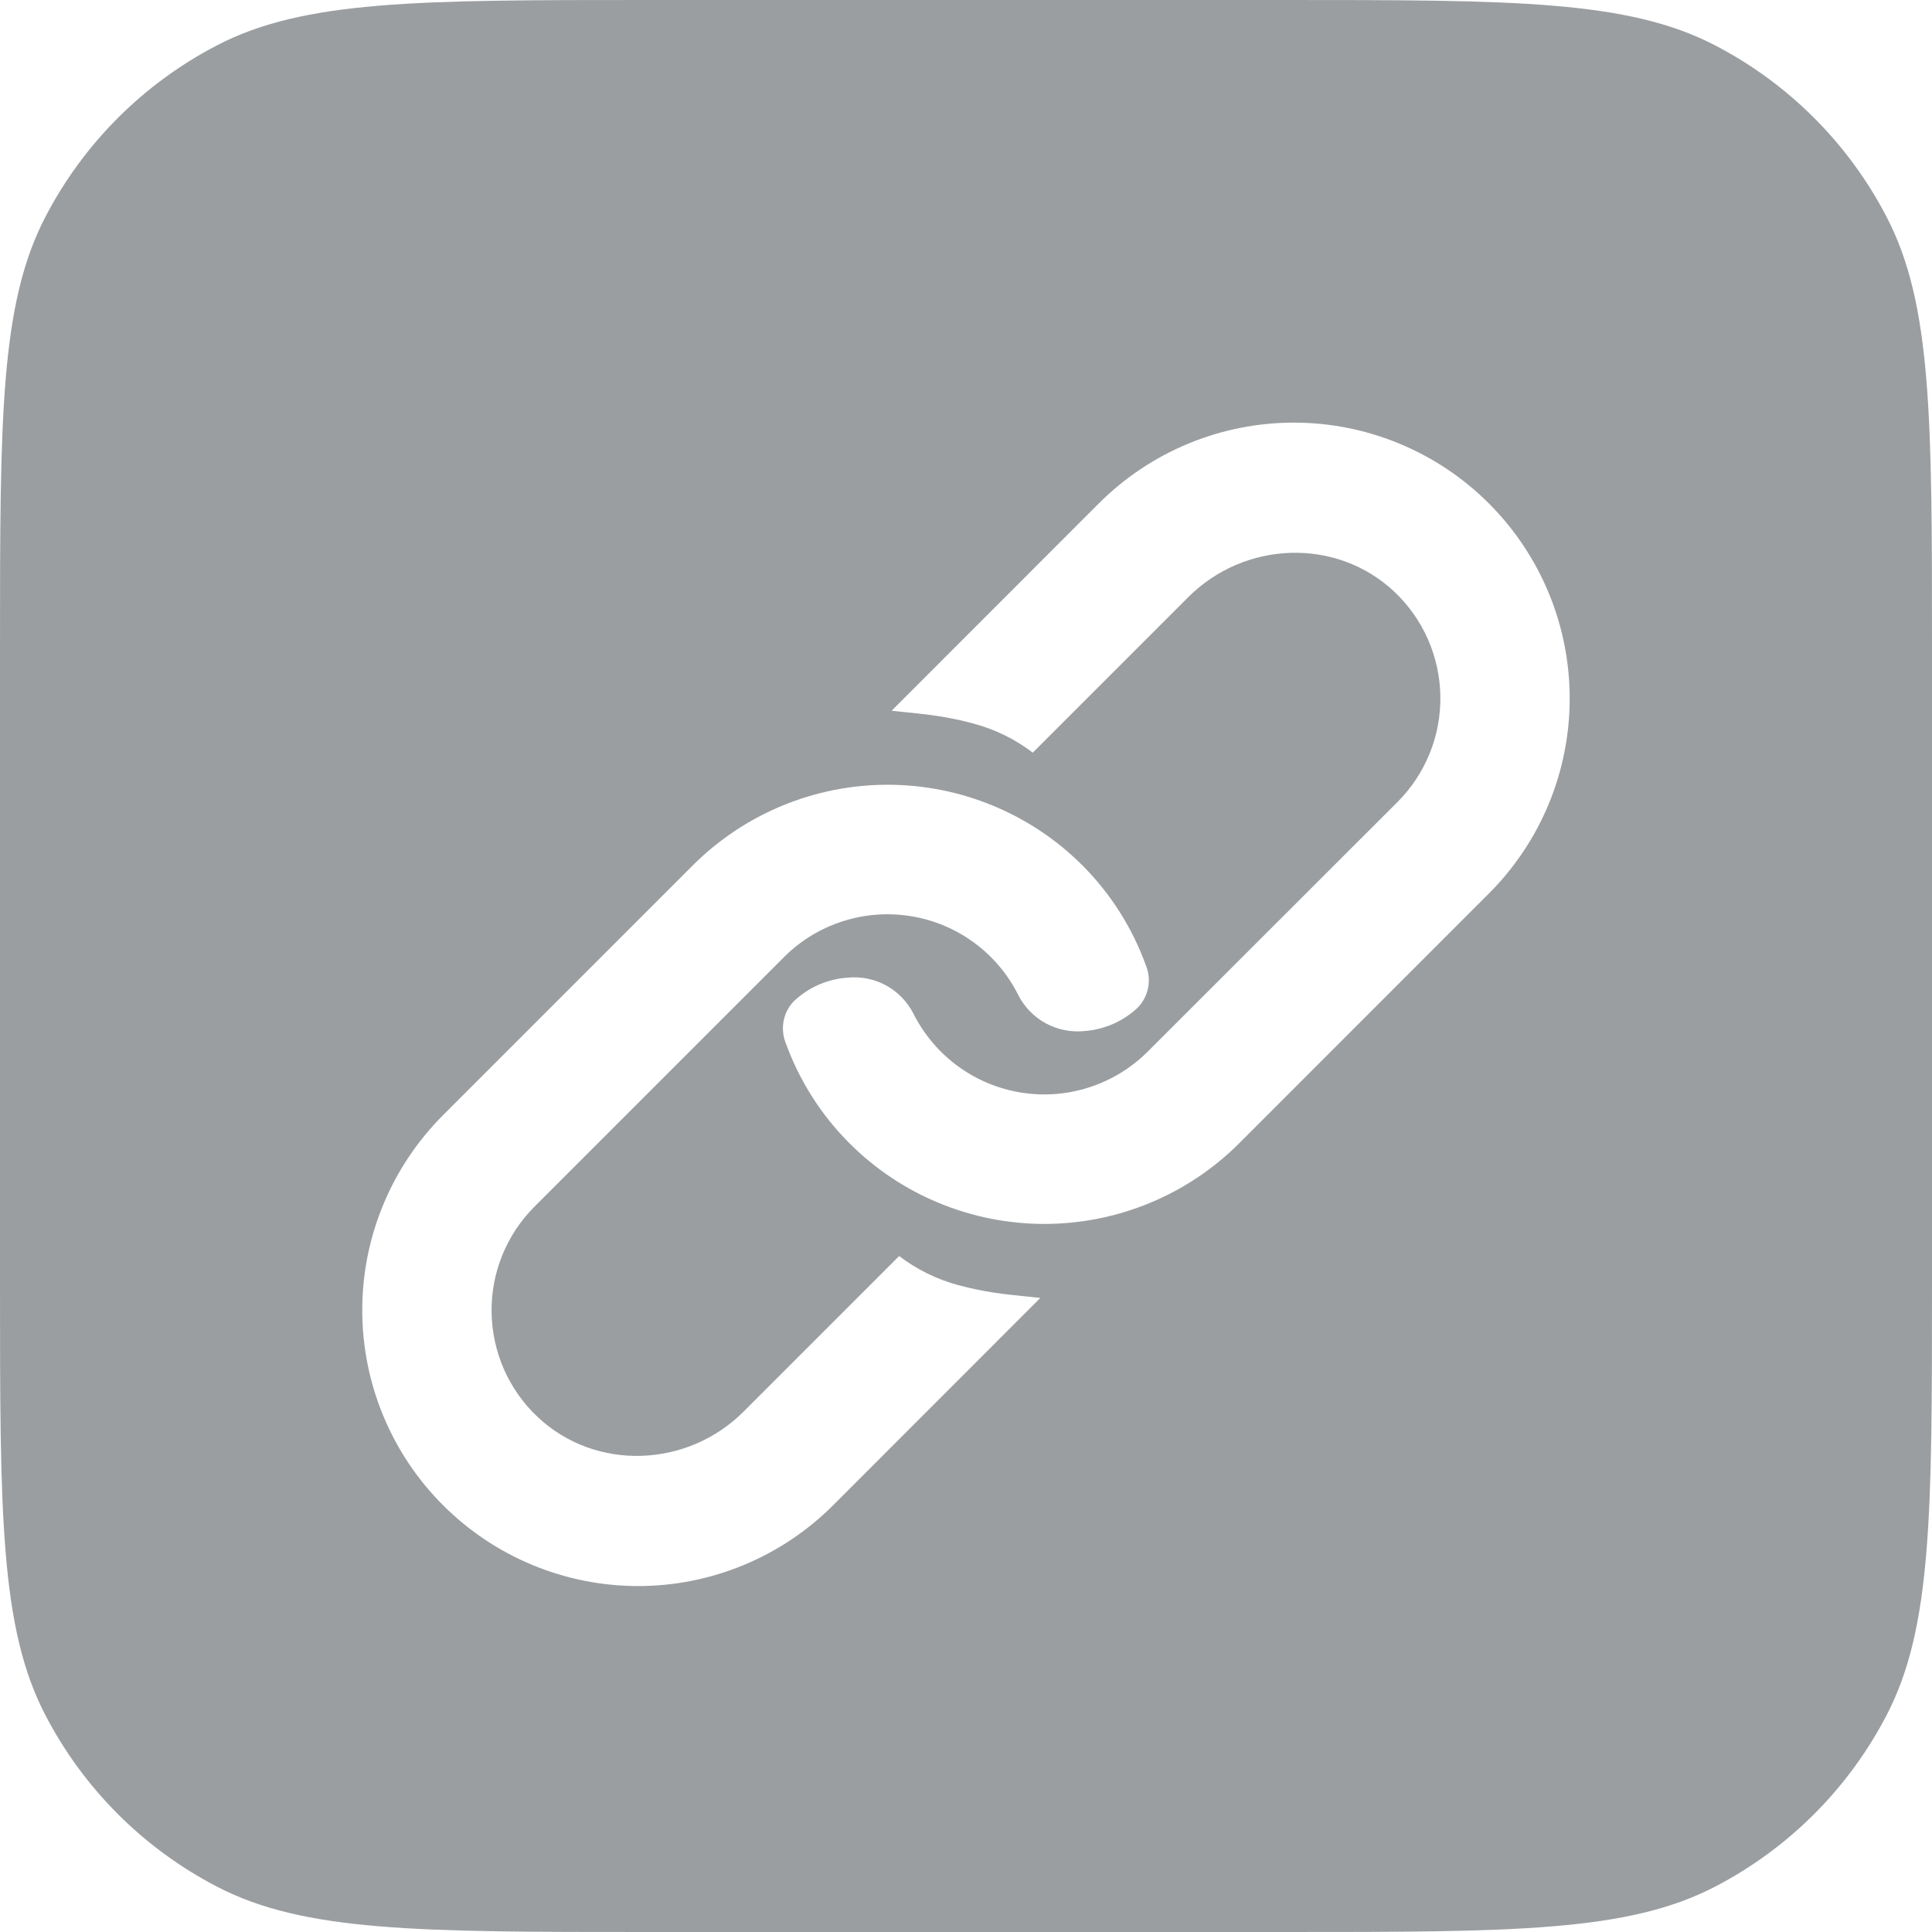<svg width="32" height="32" viewBox="0 0 32 32" fill="none" xmlns="http://www.w3.org/2000/svg">
<g id="Social/32px">
<path id="Exclude" fill-rule="evenodd" clip-rule="evenodd" d="M0.751 3.594C0 5.038 0 6.937 0 10.733V21.267C0 25.063 0 26.962 0.751 28.407C1.383 29.624 2.376 30.617 3.594 31.249C5.038 32 6.937 32 10.733 32H21.267C25.063 32 26.962 32 28.407 31.249C29.624 30.617 30.617 29.624 31.249 28.407C32 26.962 32 25.063 32 21.267V10.733C32 6.937 32 5.038 31.249 3.594C30.617 2.376 29.624 1.383 28.407 0.751C26.962 0 25.063 0 21.267 0H10.733C6.937 0 5.038 0 3.594 0.751C2.376 1.383 1.383 2.376 0.751 3.594ZM24.66 8.338C24.236 7.914 23.732 7.577 23.178 7.348C22.624 7.118 22.03 7 21.43 7C20.83 7 20.236 7.118 19.682 7.348C19.128 7.577 18.624 7.914 18.2 8.338L14.768 11.772C14.834 11.779 14.897 11.786 14.958 11.792C15.38 11.835 15.689 11.867 16.13 11.986C16.483 12.081 16.815 12.244 17.106 12.466L19.682 9.89C20.615 8.957 22.135 8.897 23.096 9.802C23.332 10.025 23.521 10.293 23.652 10.59C23.782 10.887 23.852 11.207 23.857 11.532C23.862 11.856 23.802 12.178 23.68 12.479C23.558 12.78 23.378 13.053 23.148 13.283L19.012 17.416C18.74 17.688 18.408 17.891 18.043 18.009C17.678 18.128 17.29 18.157 16.911 18.096C16.532 18.035 16.173 17.885 15.864 17.658C15.554 17.431 15.303 17.134 15.13 16.791C15.03 16.593 14.873 16.43 14.679 16.323C14.484 16.216 14.262 16.171 14.041 16.193C13.705 16.215 13.387 16.355 13.144 16.588C13.06 16.677 13.003 16.788 12.98 16.908C12.956 17.027 12.967 17.151 13.01 17.265C13.236 17.892 13.596 18.462 14.067 18.933C14.491 19.358 14.994 19.695 15.549 19.924C16.103 20.154 16.697 20.272 17.297 20.272C17.897 20.272 18.491 20.154 19.046 19.924C19.6 19.695 20.104 19.358 20.528 18.933L24.66 14.8C25.084 14.376 25.421 13.872 25.651 13.318C25.881 12.763 25.999 12.169 25.999 11.569C25.999 10.969 25.881 10.375 25.651 9.82C25.421 9.266 25.084 8.762 24.66 8.338ZM7.339 24.932C7.763 25.356 8.267 25.693 8.821 25.922C9.375 26.152 9.969 26.27 10.569 26.27C11.169 26.27 11.763 26.152 12.317 25.922C12.871 25.693 13.375 25.356 13.799 24.932L17.231 21.498C17.165 21.491 17.102 21.485 17.041 21.478H17.041C16.619 21.435 16.31 21.403 15.869 21.285C15.515 21.189 15.184 21.026 14.893 20.804L12.317 23.38C11.384 24.313 9.864 24.373 8.903 23.468C8.667 23.245 8.478 22.977 8.347 22.68C8.217 22.383 8.147 22.063 8.142 21.738C8.137 21.414 8.197 21.092 8.319 20.791C8.441 20.49 8.622 20.217 8.851 19.987L12.984 15.854C13.255 15.582 13.587 15.379 13.953 15.261C14.318 15.143 14.706 15.113 15.085 15.174C15.464 15.235 15.823 15.385 16.132 15.612C16.442 15.839 16.693 16.136 16.865 16.479C16.965 16.677 17.123 16.84 17.317 16.947C17.512 17.054 17.734 17.099 17.954 17.078C18.291 17.055 18.608 16.915 18.852 16.682C18.935 16.593 18.992 16.482 19.016 16.363C19.04 16.243 19.029 16.119 18.985 16.005C18.761 15.378 18.401 14.809 17.932 14.337C17.508 13.912 17.005 13.576 16.45 13.346C15.896 13.116 15.302 12.998 14.702 12.998C14.102 12.998 13.508 13.116 12.953 13.346C12.399 13.576 11.896 13.912 11.471 14.337L7.339 18.47C6.914 18.895 6.578 19.398 6.348 19.953C6.118 20.507 6 21.101 6 21.701C6 22.301 6.118 22.895 6.348 23.45C6.578 24.004 6.914 24.508 7.339 24.932Z" fill="#9B9EA0"/>
</g>
</svg>
